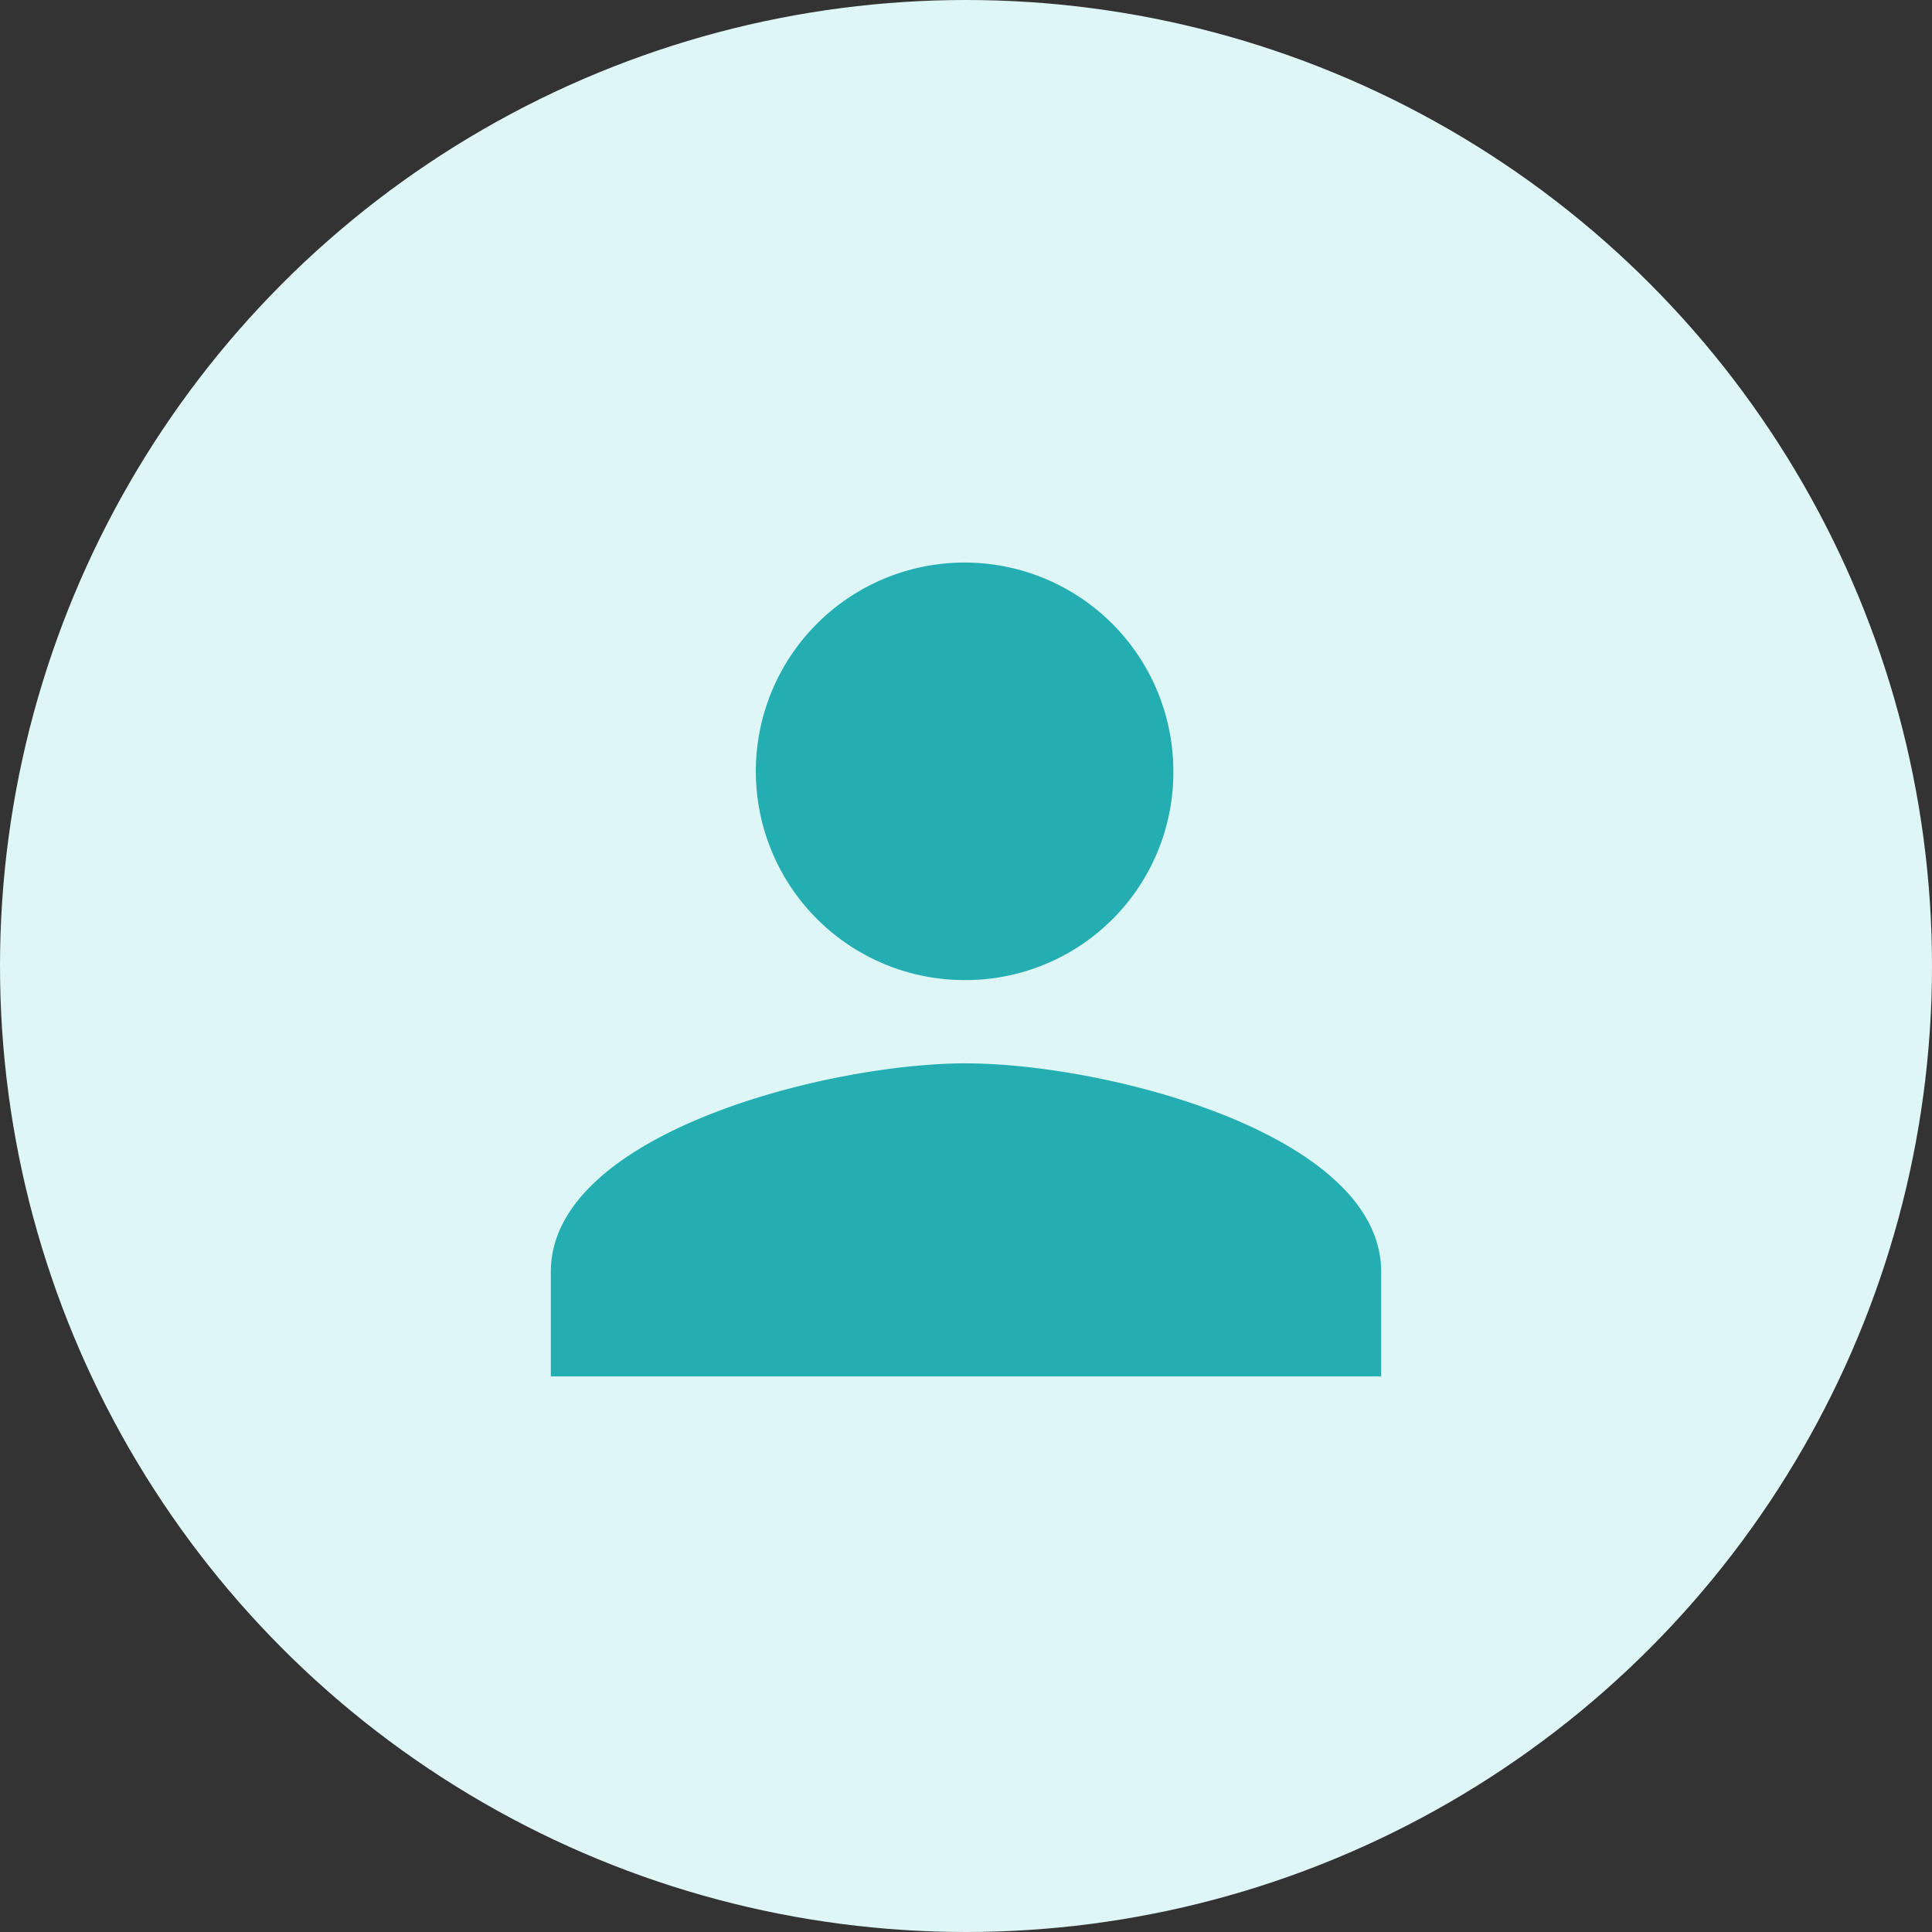 <svg xmlns="http://www.w3.org/2000/svg" width="40.062" height="40.062" viewBox="0 0 40.062 40.062">
    <rect x="0" y="0" width="40.062" height="40.062" fill="#333333" stroke="none"/>
    <defs>
        <style>
            .cls-1{fill:#dff6f6}.cls-2{fill:none}.cls-3{fill:#24aeb1;fill-rule:evenodd}
        </style>
    </defs>
    <g id="Group_295" data-name="Group 295" transform="translate(-159 -179.969)">
        <g id="Group_72" data-name="Group 72" transform="translate(159 179.969)">
            <circle id="Oval_1_" cx="20.031" cy="20.031" r="20.031" class="cls-1"/>
        </g>
        <g id="ICONS_1_" transform="translate(169.086 190.127)">
            <g id="Icons_1_2" data-name="Icons_1_">
                <g id="Perm-Identity_1_">
                    <path id="Bound_1_" d="M0 0h19.889v19.889H0z" class="cls-2"/>
                    <g id="Shape_1_" transform="translate(1.336 1.506)">
                        <path id="Path_3" d="M10.939 11.159a4.329 4.329 0 1 1 4.3-4.336 4.309 4.309 0 0 1-4.3 4.336zm0 1.727c2.878 0 8.609 1.454 8.609 4.323v2.168H2.33v-2.169c0-2.869 5.743-4.323 8.609-4.323z" class="cls-3" data-name="Path 3" transform="translate(-2.33 -2.5)"/>
                    </g>
                </g>
            </g>
        </g>
    </g>
</svg>
